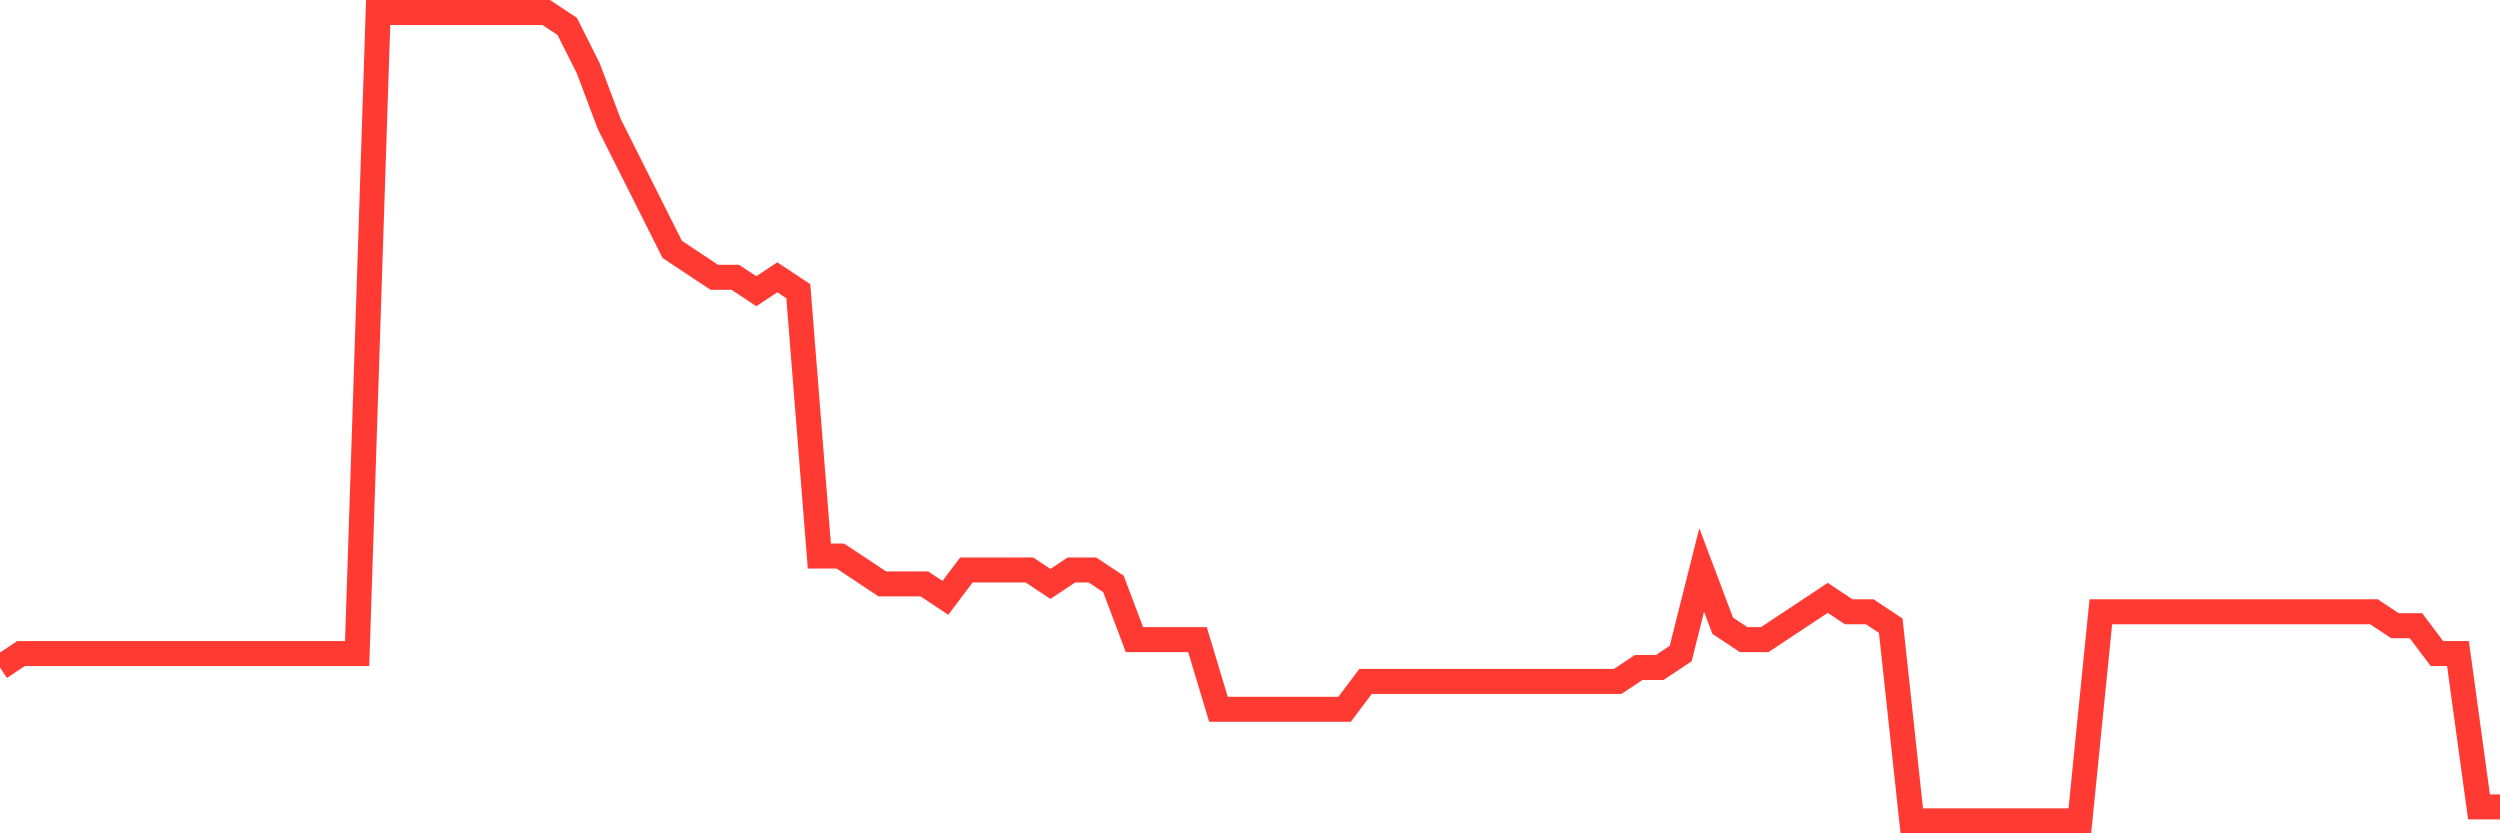 <svg
  xmlns="http://www.w3.org/2000/svg"
  xmlns:xlink="http://www.w3.org/1999/xlink"
  width="120"
  height="40"
  viewBox="0 0 120 40"
  preserveAspectRatio="none"
>
  <polyline
    points="0,32.041 1.008,31.372 2.017,31.372 3.025,31.372 4.034,31.372 5.042,31.372 6.05,31.372 7.059,31.372 8.067,31.372 9.076,31.372 10.084,31.372 11.092,31.372 12.101,31.372 13.109,31.372 14.118,31.372 15.126,31.372 16.134,31.372 17.143,31.372 18.151,0.6 19.16,0.6 20.168,0.6 21.176,0.6 22.185,0.6 23.193,0.6 24.202,0.6 25.21,0.6 26.218,0.6 27.227,1.269 28.235,3.276 29.244,5.952 30.252,7.959 31.261,9.966 32.269,11.972 33.277,12.641 34.286,13.31 35.294,13.31 36.303,13.979 37.311,13.31 38.319,13.979 39.328,26.69 40.336,26.69 41.345,27.359 42.353,28.028 43.361,28.028 44.37,28.028 45.378,28.697 46.387,27.359 47.395,27.359 48.403,27.359 49.412,27.359 50.42,28.028 51.429,27.359 52.437,27.359 53.445,28.028 54.454,30.703 55.462,30.703 56.471,30.703 57.479,30.703 58.487,34.048 59.496,34.048 60.504,34.048 61.513,34.048 62.521,34.048 63.529,34.048 64.538,34.048 65.546,32.71 66.555,32.71 67.563,32.71 68.571,32.71 69.58,32.71 70.588,32.71 71.597,32.71 72.605,32.71 73.613,32.71 74.622,32.71 75.63,32.71 76.639,32.71 77.647,32.71 78.655,32.041 79.664,32.041 80.672,31.372 81.681,27.359 82.689,30.034 83.697,30.703 84.706,30.703 85.714,30.034 86.723,29.366 87.731,28.697 88.739,29.366 89.748,29.366 90.756,30.034 91.765,39.4 92.773,39.4 93.782,39.4 94.79,39.4 95.798,39.4 96.807,39.4 97.815,39.4 98.824,39.4 99.832,39.4 100.84,29.366 101.849,29.366 102.857,29.366 103.866,29.366 104.874,29.366 105.882,29.366 106.891,29.366 107.899,29.366 108.908,29.366 109.916,29.366 110.924,29.366 111.933,29.366 112.941,29.366 113.95,29.366 114.958,30.034 115.966,30.034 116.975,31.372 117.983,31.372 118.992,38.731 120,38.731"
    fill="none"
    stroke="#ff3a33"
    stroke-width="1.2"
  >
  </polyline>
</svg>